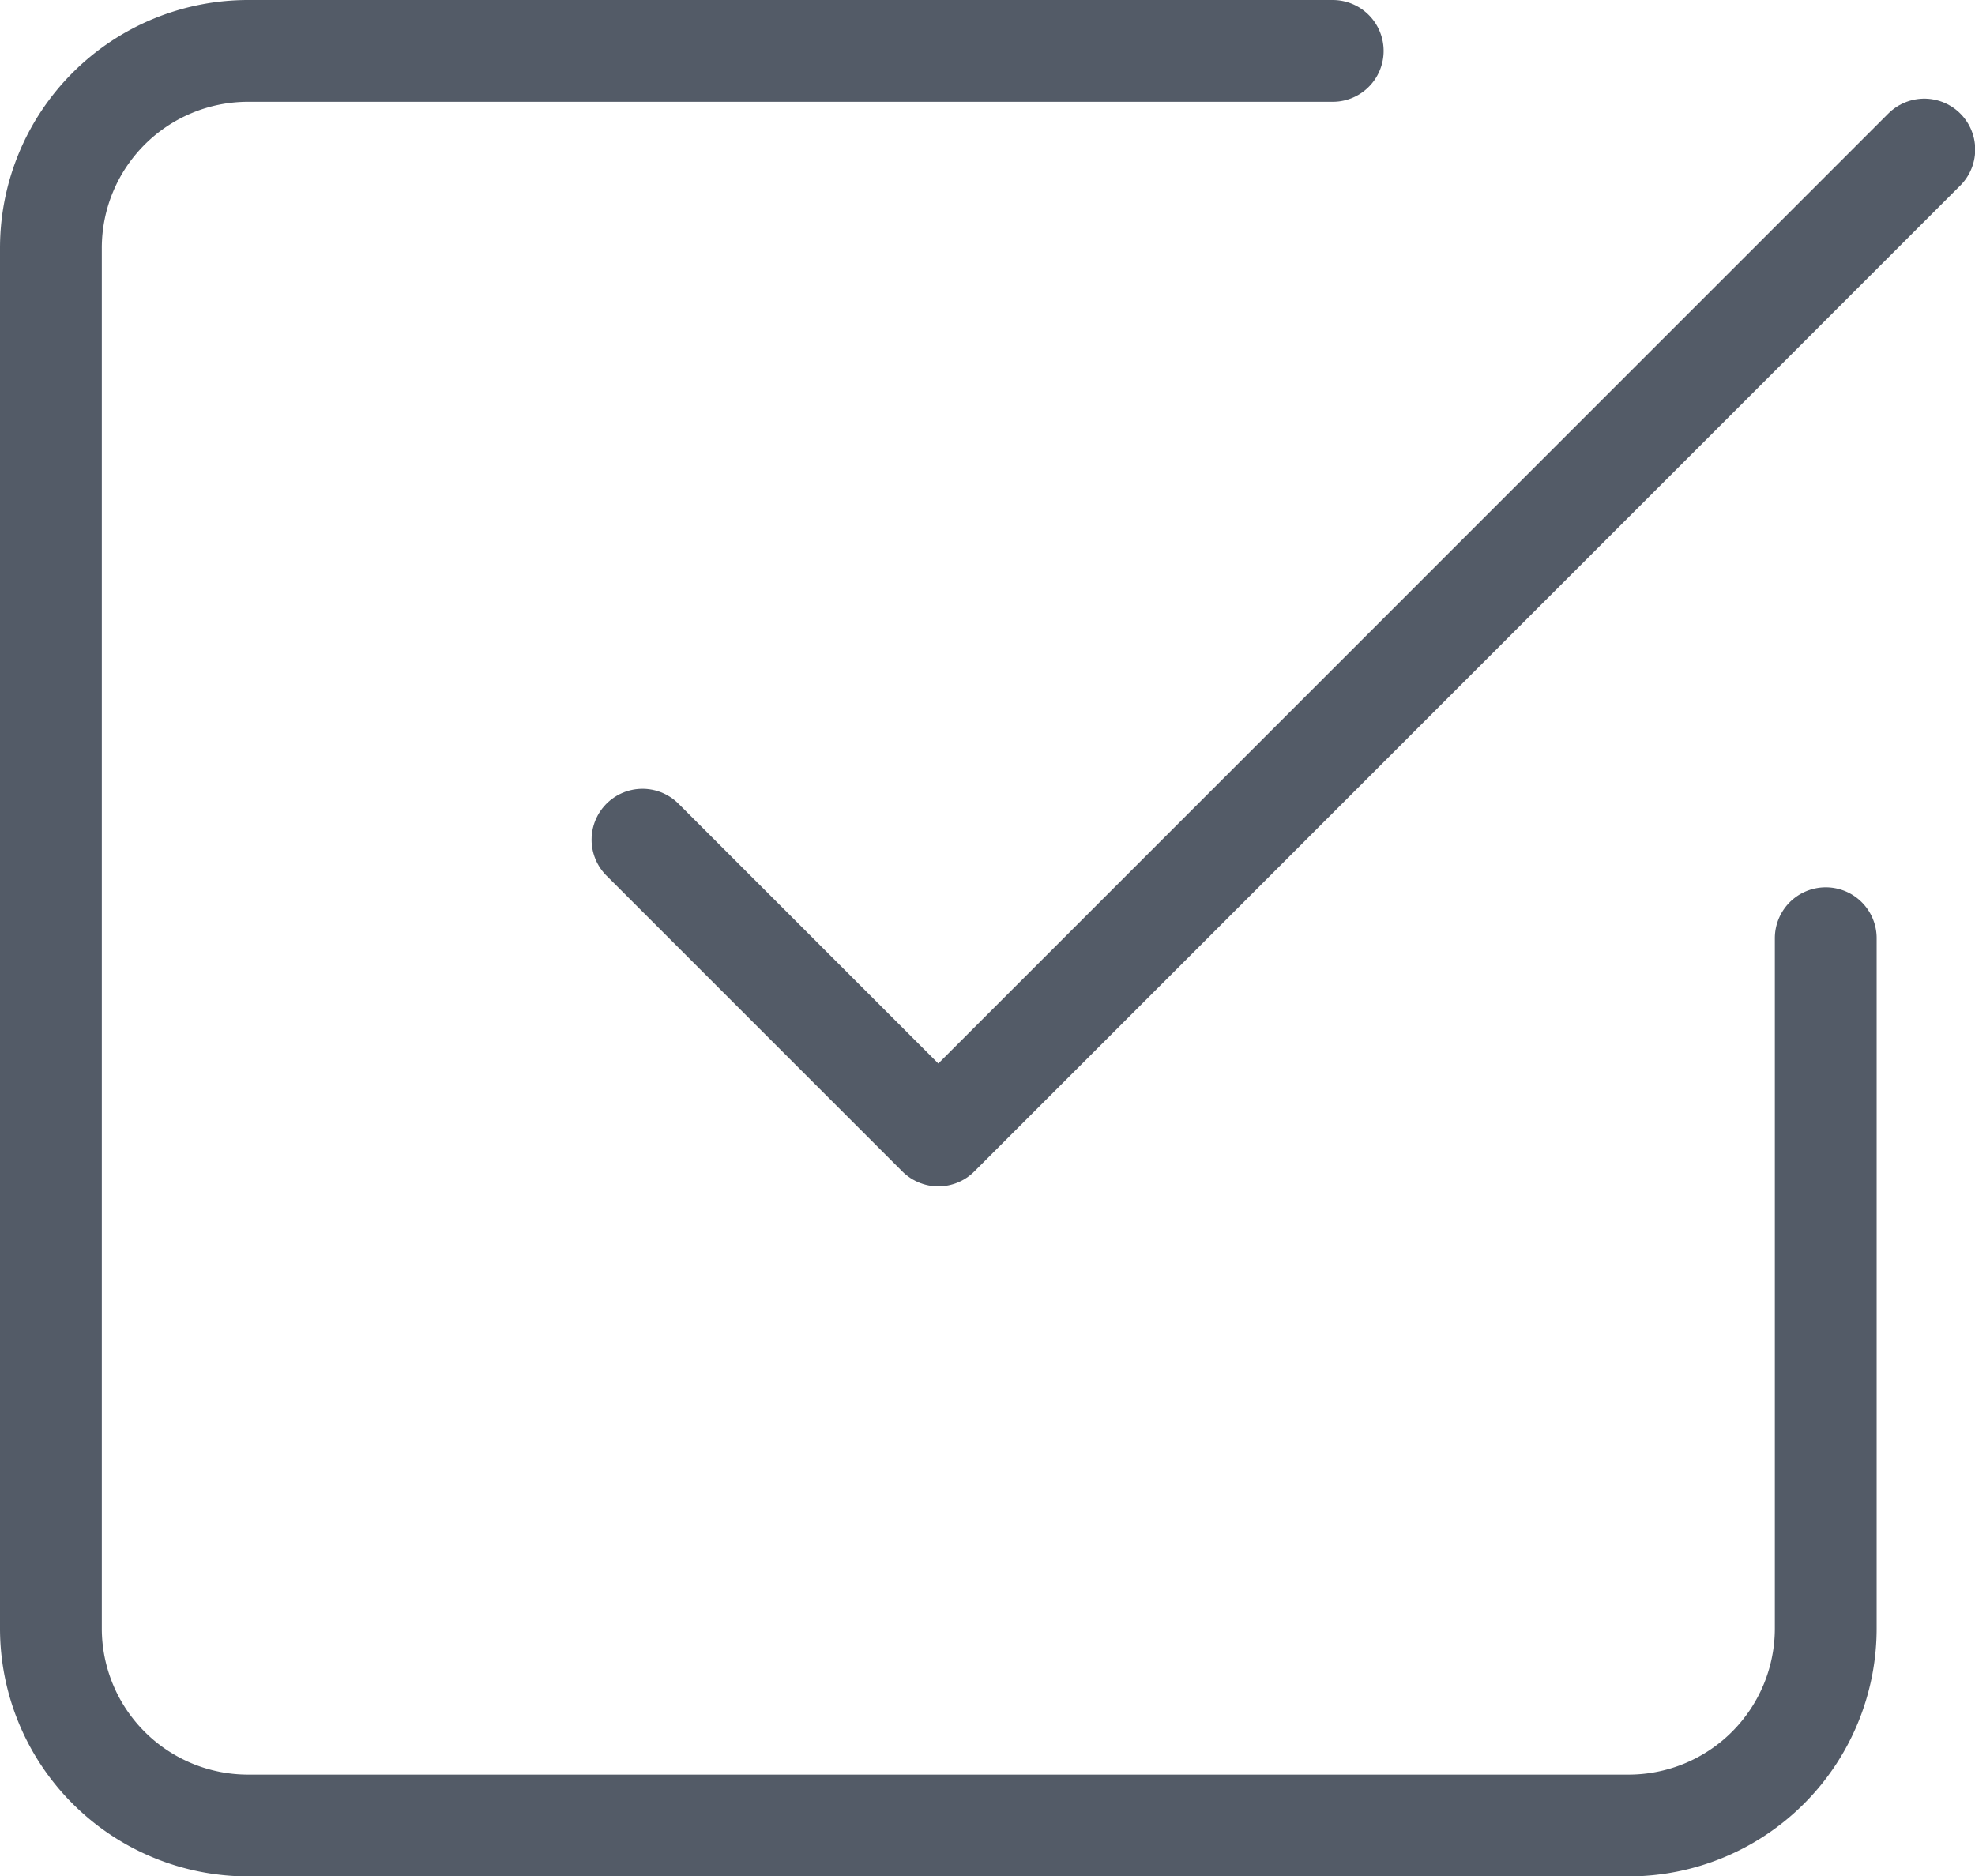 <svg xmlns="http://www.w3.org/2000/svg" viewBox="0 0 19.4 18.43"><defs><style>.a{opacity:0.7;}.b{fill:none;stroke:#0a1627;stroke-linecap:round;stroke-linejoin:round;}</style></defs><g class="a" transform="translate(-4 -4)"><path class="b" d="M13.5,12.78l2.906,2.906L26.091,6" transform="translate(-3.189 -0.531)"/><path class="b" d="M21.934,13.217V20A1.937,1.937,0,0,1,20,21.934H6.437A1.937,1.937,0,0,1,4.5,20V6.437A1.937,1.937,0,0,1,6.437,4.5H17.091"/></g></svg>